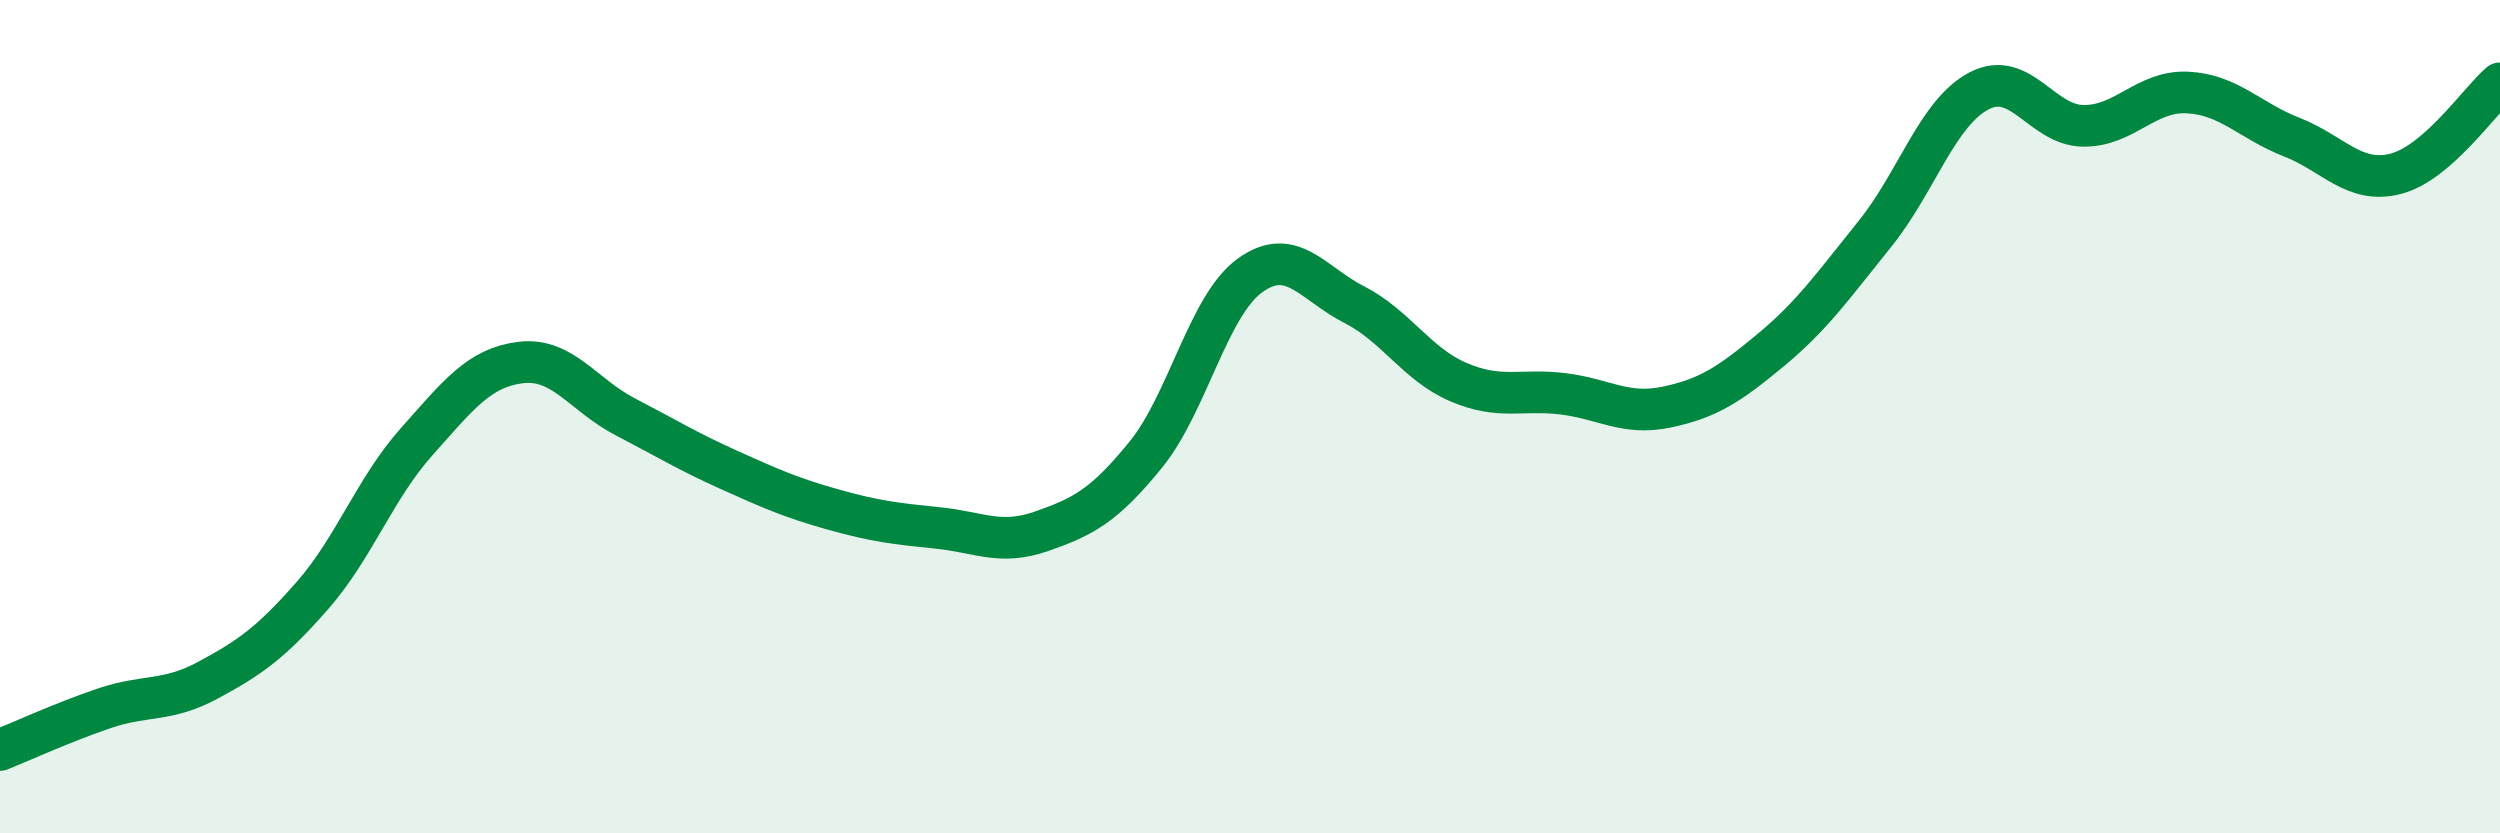 
    <svg width="60" height="20" viewBox="0 0 60 20" xmlns="http://www.w3.org/2000/svg">
      <path
        d="M 0,18 C 0.5,17.8 1.5,17.34 2.5,17 C 3.5,16.66 4,16.86 5,16.32 C 6,15.78 6.5,15.43 7.5,14.29 C 8.5,13.15 9,11.72 10,10.6 C 11,9.48 11.5,8.82 12.5,8.7 C 13.5,8.58 14,9.48 15,10 C 16,10.52 16.5,10.83 17.5,11.28 C 18.5,11.73 19,11.95 20,12.23 C 21,12.51 21.5,12.57 22.5,12.67 C 23.5,12.77 24,13.1 25,12.75 C 26,12.4 26.5,12.14 27.5,10.91 C 28.5,9.68 29,7.33 30,6.61 C 31,5.89 31.5,6.8 32.5,7.31 C 33.5,7.82 34,8.74 35,9.17 C 36,9.6 36.5,9.33 37.5,9.45 C 38.5,9.57 39,9.98 40,9.77 C 41,9.56 41.5,9.23 42.5,8.4 C 43.5,7.57 44,6.85 45,5.61 C 46,4.37 46.5,2.7 47.5,2.18 C 48.5,1.66 49,3.01 50,3.02 C 51,3.03 51.5,2.17 52.5,2.22 C 53.5,2.27 54,2.9 55,3.29 C 56,3.68 56.5,4.43 57.5,4.17 C 58.5,3.91 59.5,2.43 60,2L60 20L0 20Z"
        fill="#008740"
        opacity="0.1"
        stroke-linecap="round"
        stroke-linejoin="round"
      />
      <path
        d="M 0,18 C 0.5,17.8 1.5,17.34 2.5,17 C 3.5,16.66 4,16.86 5,16.32 C 6,15.78 6.5,15.43 7.5,14.29 C 8.5,13.15 9,11.72 10,10.6 C 11,9.48 11.5,8.82 12.5,8.7 C 13.5,8.58 14,9.48 15,10 C 16,10.52 16.5,10.83 17.5,11.28 C 18.5,11.73 19,11.95 20,12.23 C 21,12.51 21.5,12.57 22.5,12.67 C 23.5,12.77 24,13.1 25,12.75 C 26,12.4 26.5,12.14 27.5,10.91 C 28.5,9.68 29,7.33 30,6.61 C 31,5.89 31.5,6.8 32.5,7.31 C 33.5,7.82 34,8.74 35,9.17 C 36,9.6 36.5,9.33 37.5,9.45 C 38.5,9.57 39,9.98 40,9.77 C 41,9.56 41.5,9.23 42.5,8.4 C 43.5,7.57 44,6.85 45,5.61 C 46,4.37 46.5,2.7 47.5,2.18 C 48.5,1.66 49,3.01 50,3.02 C 51,3.03 51.5,2.17 52.5,2.22 C 53.5,2.27 54,2.9 55,3.29 C 56,3.68 56.5,4.43 57.5,4.17 C 58.5,3.91 59.5,2.43 60,2"
        stroke="#008740"
        stroke-width="1"
        fill="none"
        stroke-linecap="round"
        stroke-linejoin="round"
      />
    </svg>
  